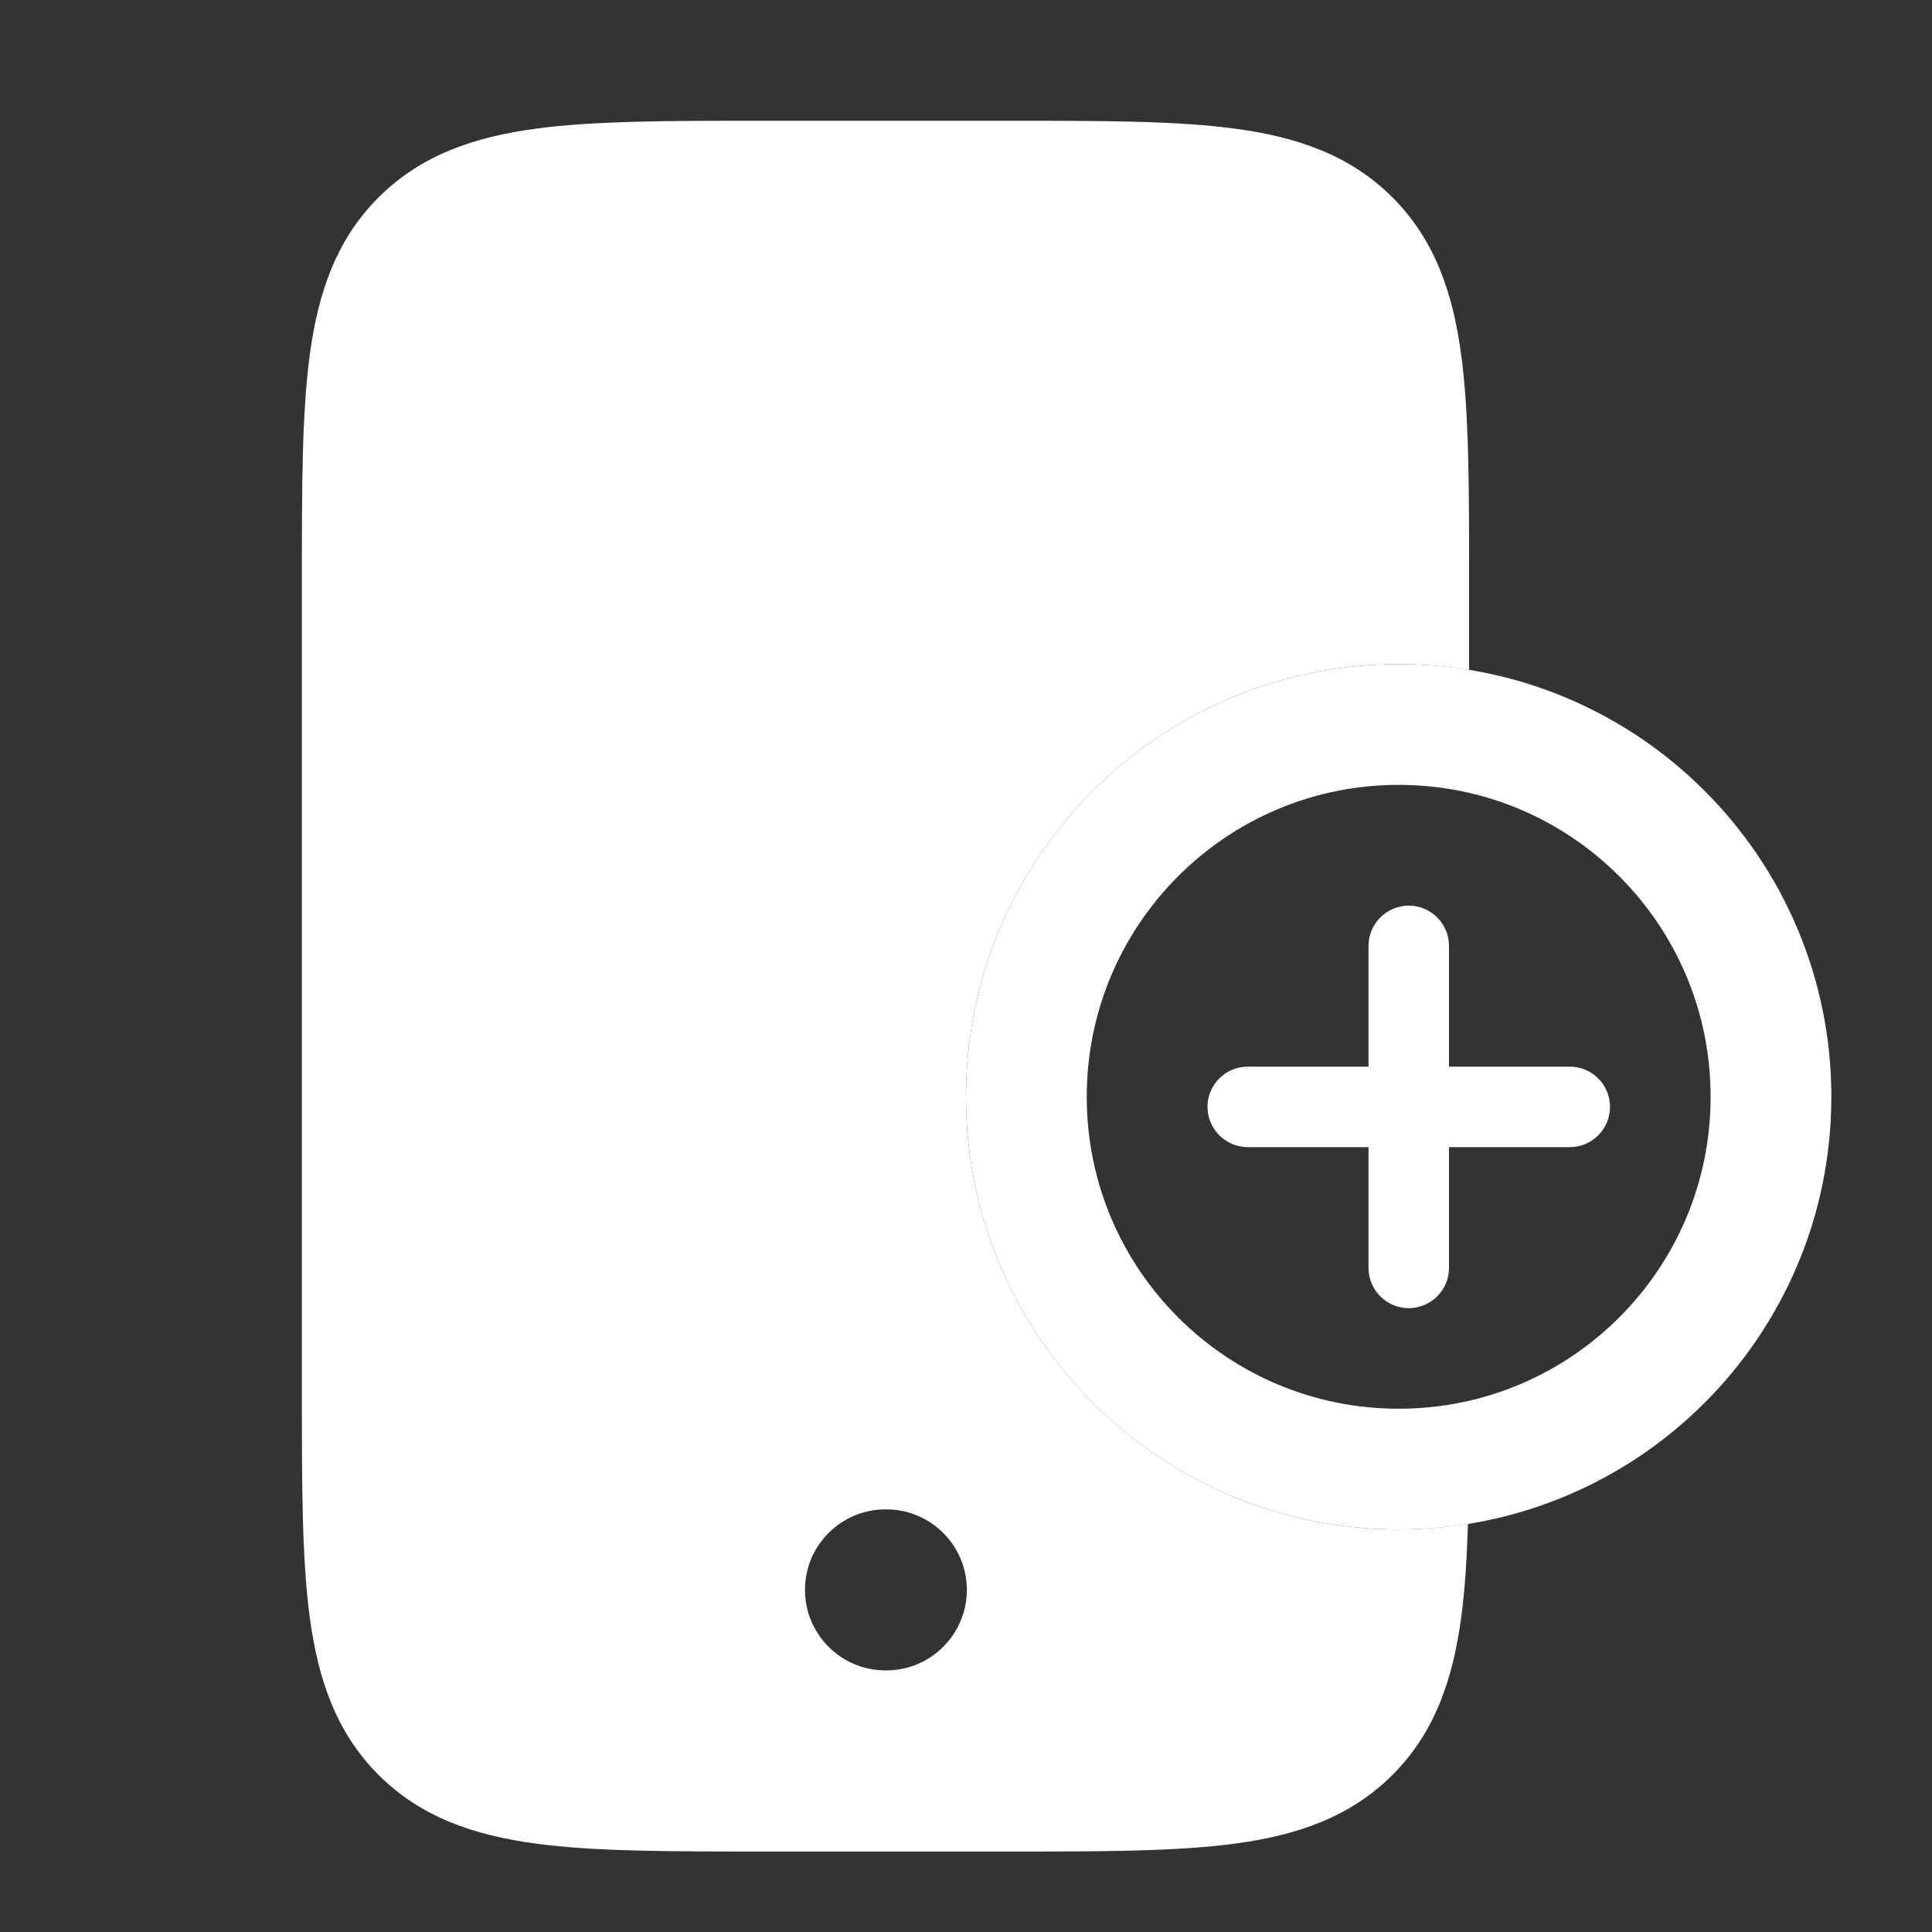 <svg width="32" height="32" viewBox="0 0 32 32" fill="none" xmlns="http://www.w3.org/2000/svg">
<rect x="0" y="0" width="32" height="32" fill="#333333" stroke="none"/>
<path fill-rule="evenodd" clip-rule="evenodd" d="M23.333 15C23.701 15 24 15.299 24 15.667V17.667H26C26.368 17.667 26.667 17.965 26.667 18.333C26.667 18.701 26.368 19 26 19H24V21C24 21.368 23.701 21.667 23.333 21.667C22.965 21.667 22.667 21.368 22.667 21V19H20.667C20.299 19 20 18.701 20 18.333C20 17.965 20.299 17.667 20.667 17.667H22.667V15.667C22.667 15.299 22.965 15 23.333 15Z" fill="white"/>
<path d="M16.738 2C18.248 2 19.483 2 20.457 2.131C21.476 2.268 22.36 2.565 23.064 3.27C23.769 3.974 24.065 4.858 24.202 5.876C24.333 6.85 24.333 8.084 24.333 9.595V11.096C23.953 11.034 23.564 11 23.167 11C19.209 11 16 14.209 16 18.167C16 22.125 19.209 25.333 23.167 25.333C23.557 25.333 23.94 25.3 24.314 25.24C24.296 25.816 24.264 26.332 24.202 26.791C24.065 27.809 23.769 28.693 23.064 29.398C22.36 30.102 21.476 30.399 20.457 30.536C19.483 30.667 18.248 30.667 16.738 30.667H12.595C11.085 30.667 9.85 30.667 8.876 30.536C7.857 30.399 6.974 30.102 6.27 29.398C5.565 28.693 5.268 27.81 5.131 26.791C5 25.817 5 24.582 5 23.071V9.595C5 8.085 5 6.85 5.131 5.876C5.268 4.857 5.565 3.974 6.27 3.27C6.974 2.565 7.857 2.268 8.876 2.131C9.85 2 11.085 2 12.595 2H16.738ZM14.667 25C13.931 25 13.333 25.597 13.333 26.333C13.333 27.069 13.931 27.667 14.667 27.667H14.68C15.416 27.667 16.014 27.069 16.014 26.333C16.014 25.597 15.416 25 14.68 25H14.667Z" fill="white"/>
<path d="M23.167 12C26.573 12 29.333 14.761 29.333 18.167C29.333 21.573 26.573 24.333 23.167 24.333C19.761 24.333 17 21.573 17 18.167C17 14.761 19.761 12 23.167 12Z" stroke="white" stroke-width="2"/>
</svg>
